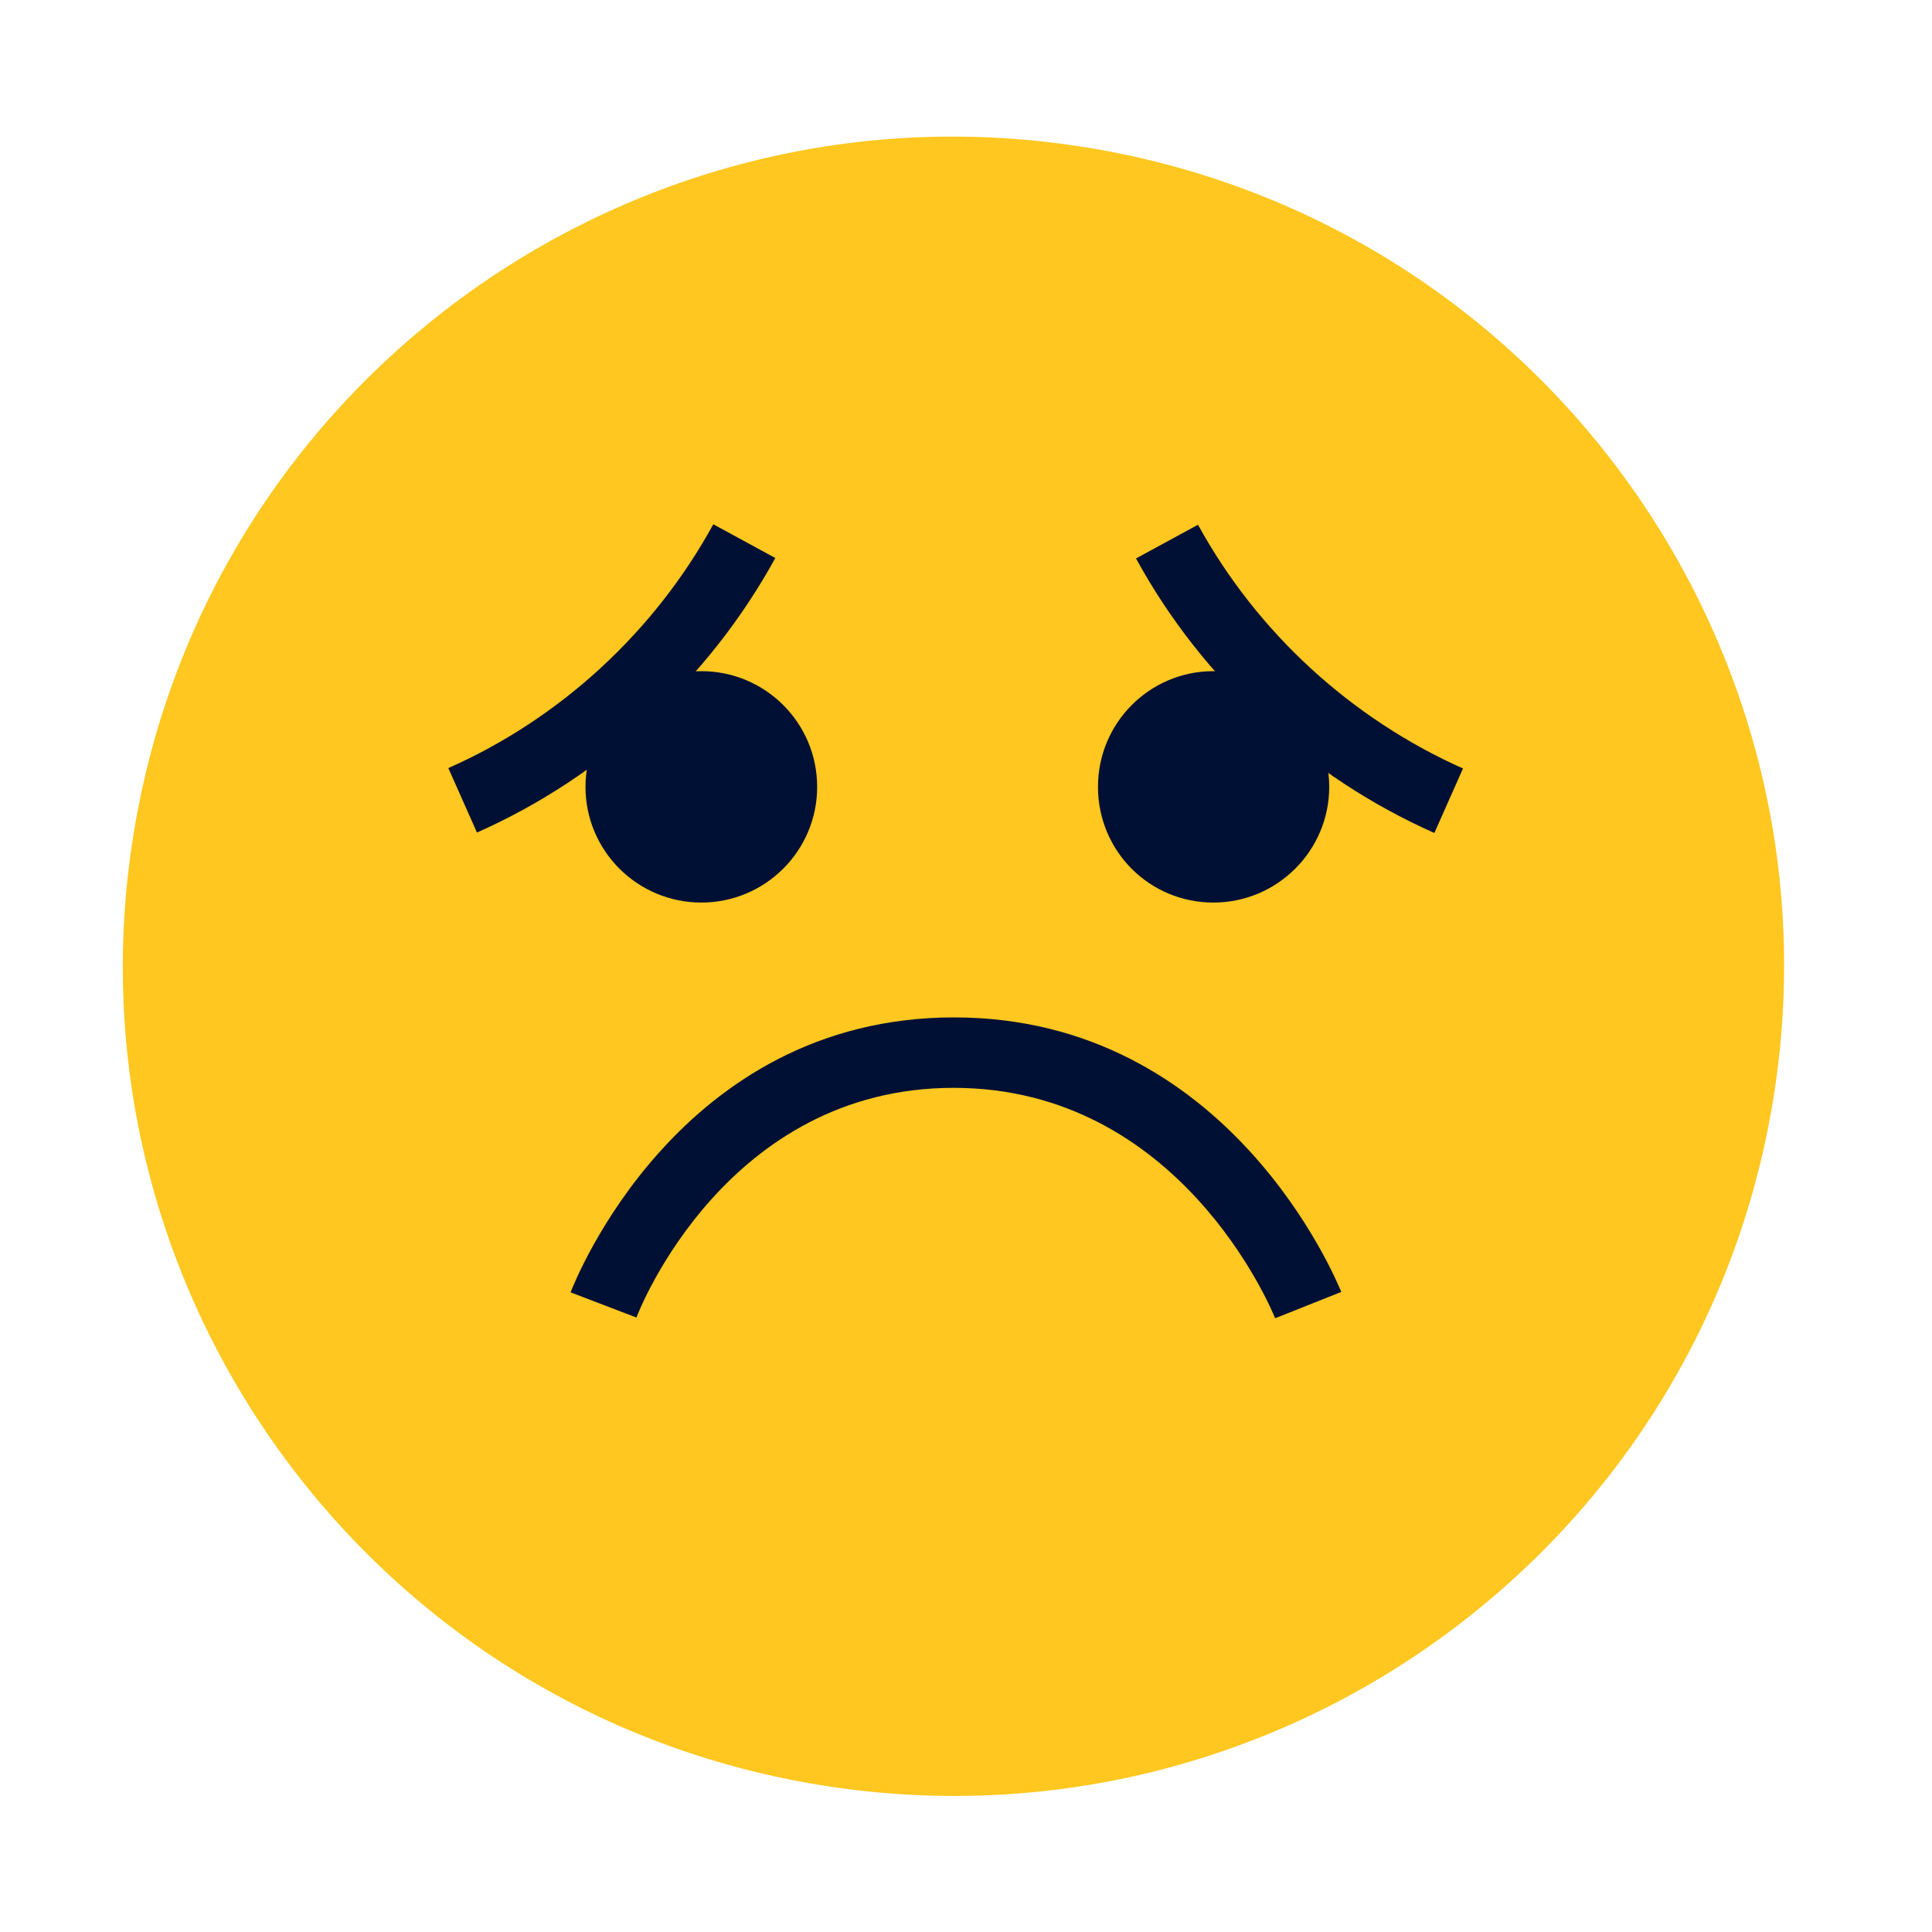 <svg width="74" height="74" viewBox="0 0 74 74" fill="none" xmlns="http://www.w3.org/2000/svg">
<path d="M67.915 42.129C70.745 24.81 58.983 8.479 41.644 5.652C24.305 2.825 7.954 14.574 5.124 31.892C2.294 49.211 14.056 65.543 31.395 68.369C48.734 71.196 65.085 59.448 67.915 42.129Z" fill="#FFC71F"/>
<path d="M26.863 34.57C29.313 34.57 31.299 32.586 31.299 30.139C31.299 27.691 29.313 25.707 26.863 25.707C24.412 25.707 22.426 27.691 22.426 30.139C22.426 32.586 24.412 34.57 26.863 34.57Z" fill="#001034"/>
<path d="M50.912 30.139C50.912 32.575 48.931 34.57 46.475 34.57C44.019 34.57 42.055 32.592 42.055 30.139C42.055 27.686 44.036 25.707 46.475 25.707C48.914 25.707 50.912 27.686 50.912 30.139Z" fill="#001034"/>
<path d="M18.269 31.888L17.172 29.419C21.461 27.522 25.063 24.203 27.322 20.081L29.696 21.373C27.159 26.001 23.099 29.746 18.269 31.888Z" fill="#001034"/>
<path d="M54.939 31.905C50.11 29.762 46.049 26.034 43.512 21.39L45.886 20.098C48.145 24.219 51.747 27.522 56.036 29.435L54.939 31.905Z" fill="#001034"/>
<path d="M48.836 50.481C48.689 50.122 45.185 41.667 36.525 41.667C27.864 41.667 24.508 50.105 24.377 50.465L21.855 49.5C22.019 49.075 25.998 38.969 36.541 38.969C47.085 38.969 51.194 49.059 51.374 49.484L48.869 50.481H48.836Z" fill="#001034"/>
</svg>
